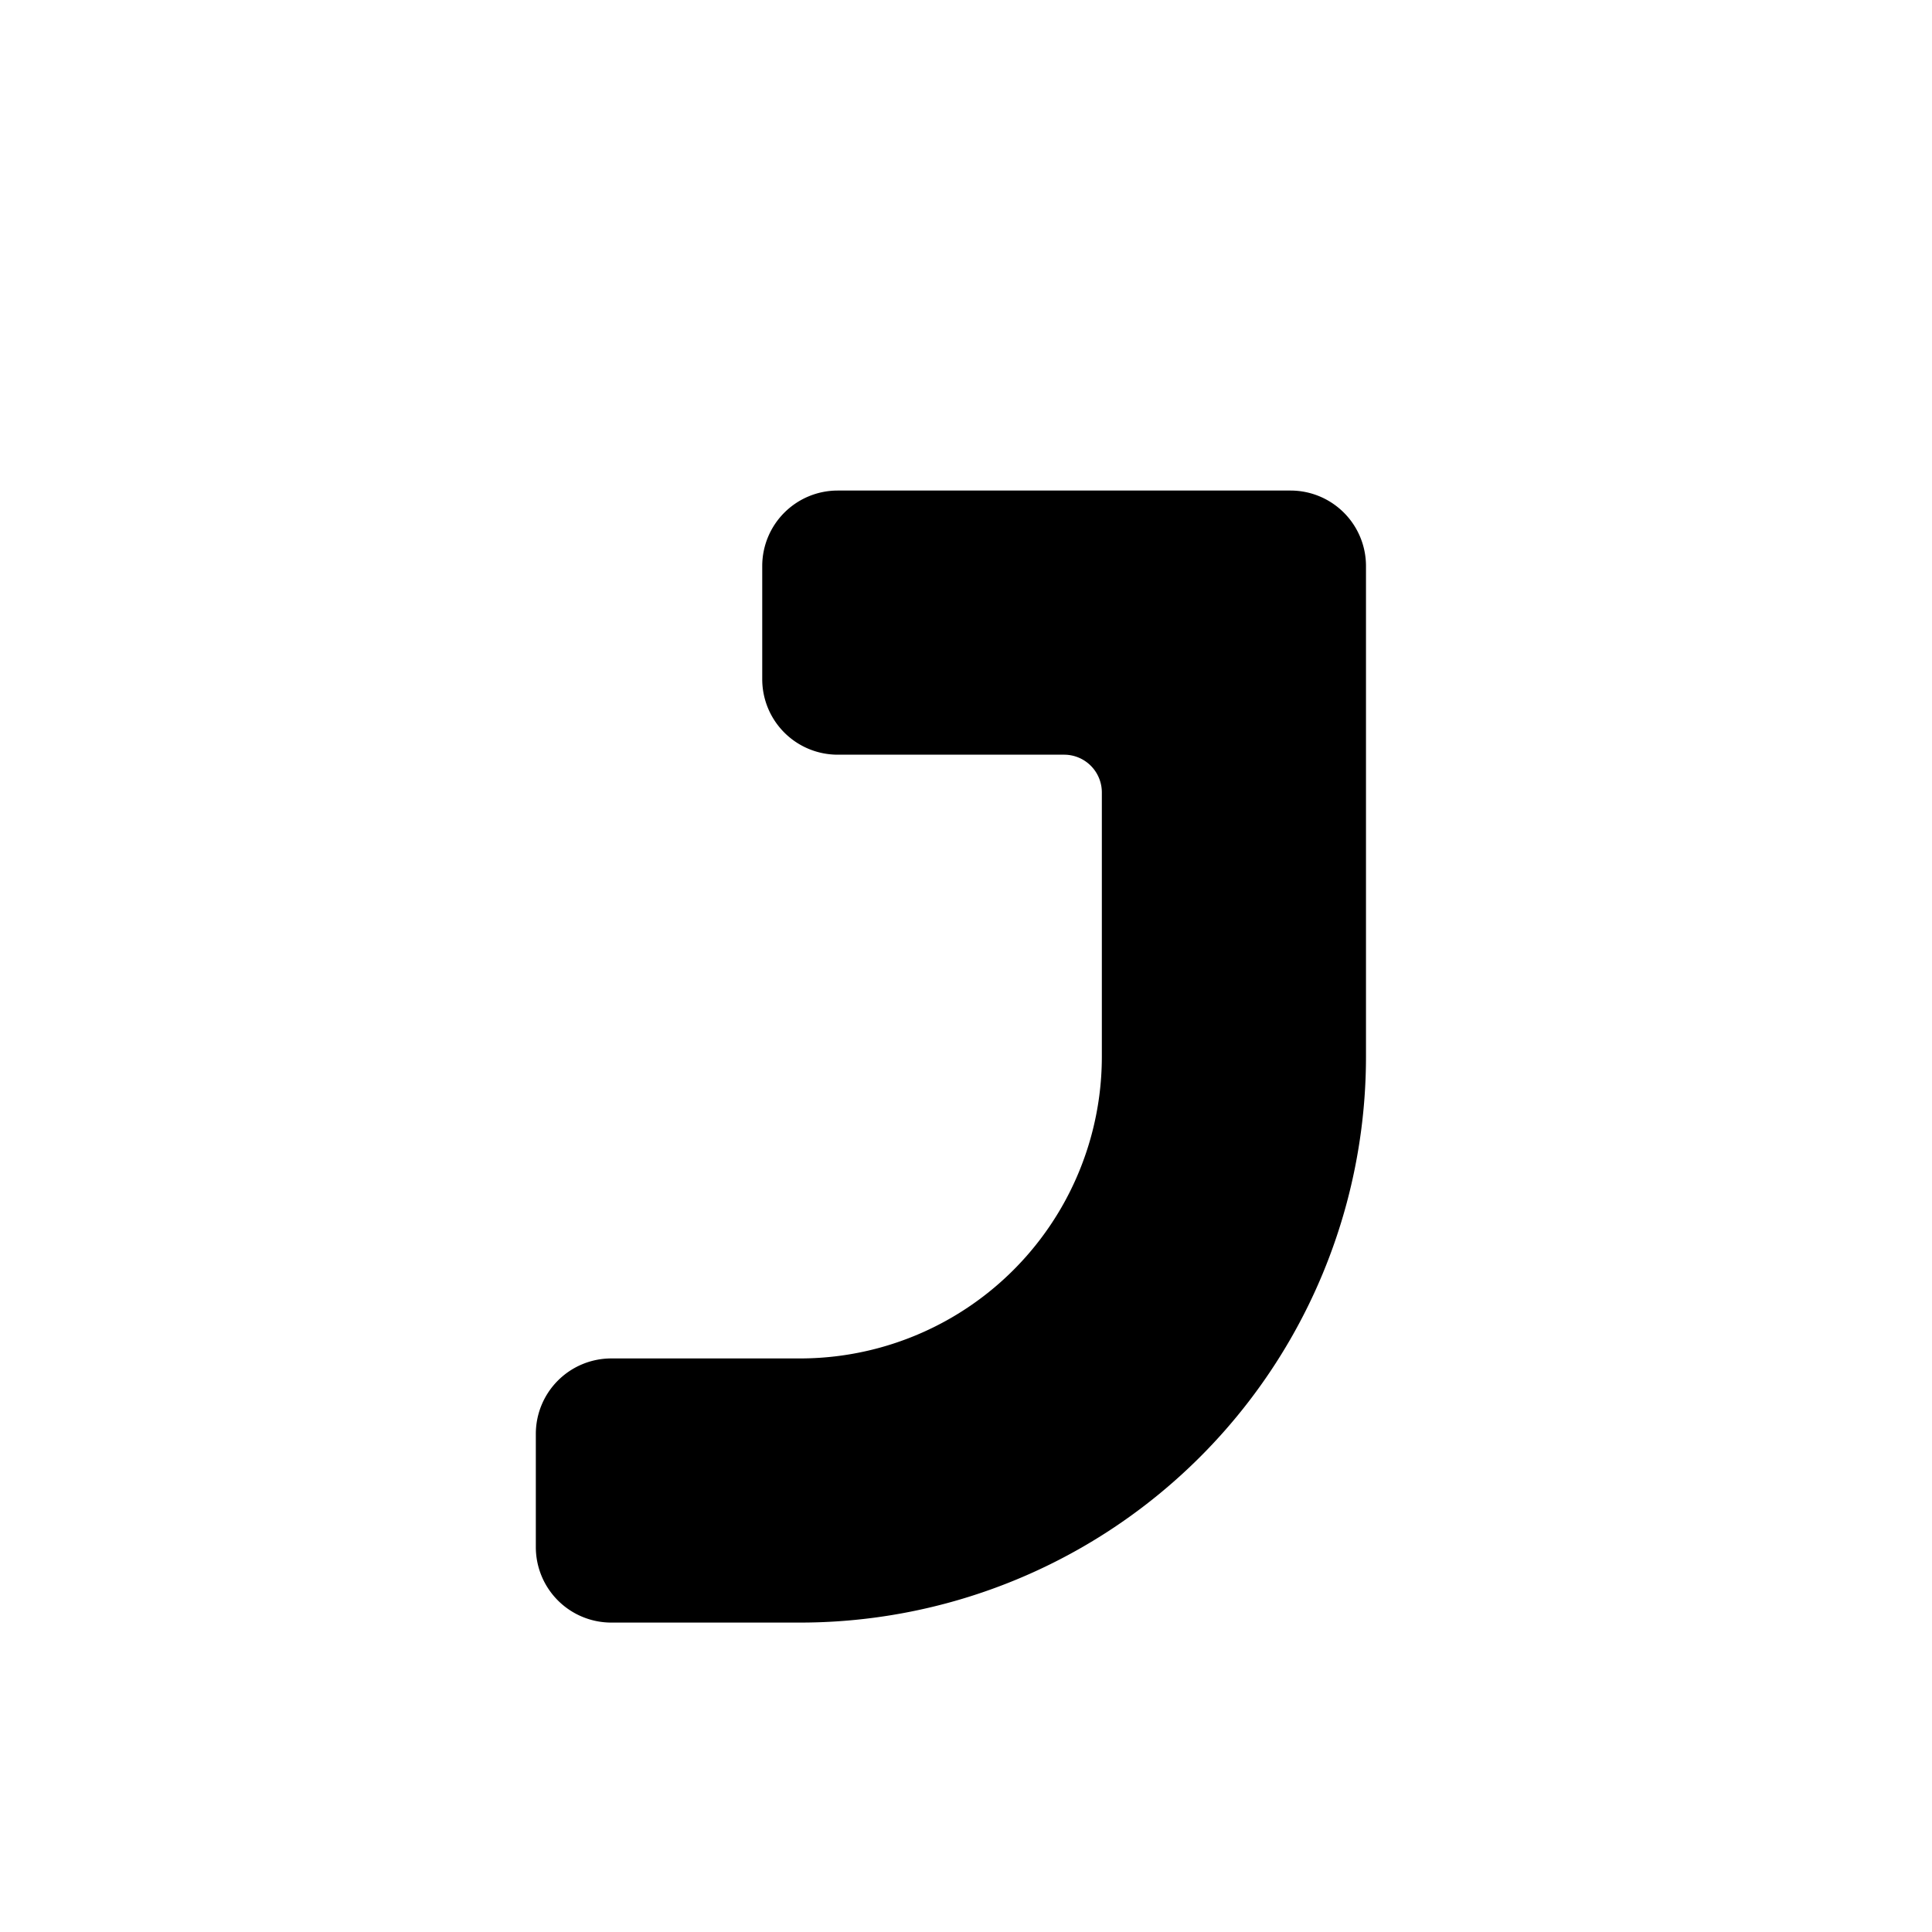 <svg xmlns="http://www.w3.org/2000/svg" viewBox="0 0 512 512">
      <path fill="#000000" d="M 352 130 L 222 130 A 20 20 0 0 0 202 150 L 202 180 A 20 20 0 0 0 222 200 L 282 200 A 10 10 0 0 1 292 210 L 292 280 A 80 80 0 0 1 212 360 L 162 360 A 20 20 0 0 0 142 380 L 142 410 A 20 20 0 0 0 162 430 L 212 430 A 150 150 0 0 0 362 280 L 362 150 A 20 20 0 0 0 342 130 Z" />
    </svg>